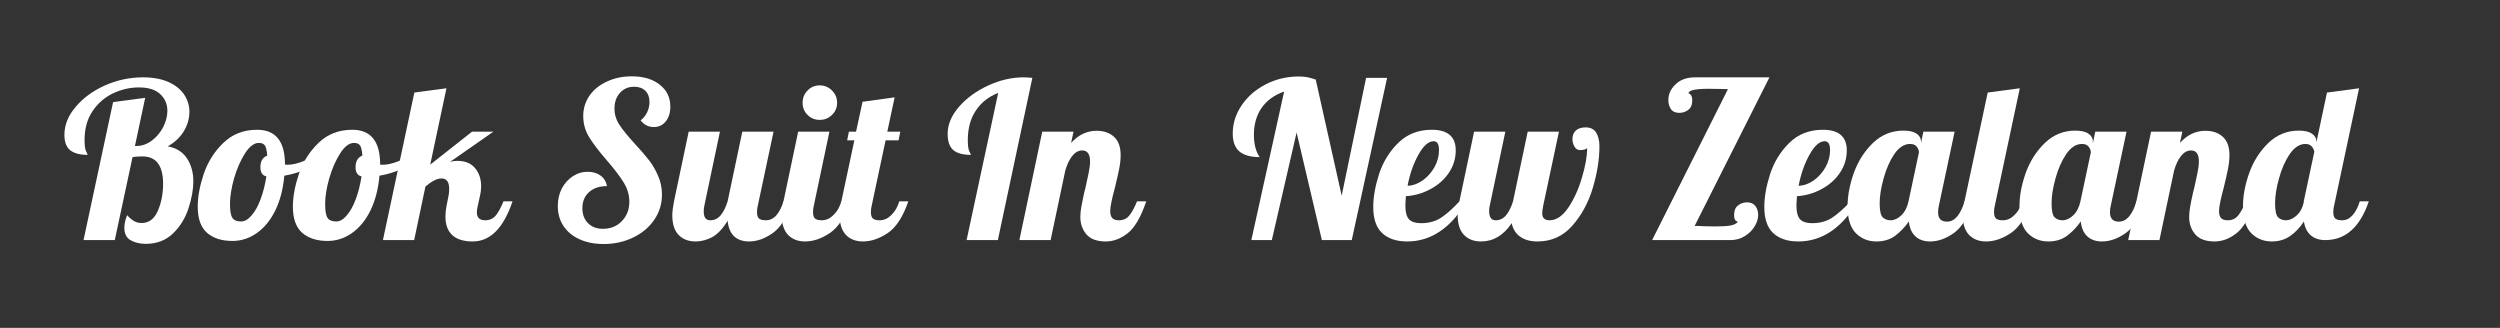 <svg xmlns="http://www.w3.org/2000/svg" xmlns:xlink="http://www.w3.org/1999/xlink" width="305" viewBox="0 0 228.75 30" height="40" preserveAspectRatio="xMidYMid meet"><rect x="0" y="0" width="228.75" height="30" fill="#333333" stroke="none"/><defs><g></g></defs><g fill="#ffffff" fill-opacity="1"><g transform="translate(5.659, 21.968)"><g><path d="M 7.672 0.344 C 7.148 0.344 6.691 0.234 6.297 0.016 C 5.91 -0.203 5.719 -0.582 5.719 -1.125 C 5.719 -1.469 5.801 -1.852 5.969 -2.281 C 6.207 -2.02 6.43 -1.832 6.641 -1.719 C 6.848 -1.613 7.066 -1.562 7.297 -1.562 C 7.961 -1.562 8.457 -1.93 8.781 -2.672 C 9.102 -3.422 9.266 -4.242 9.266 -5.141 C 9.266 -6.816 8.633 -7.656 7.375 -7.656 C 7.02 -7.656 6.719 -7.633 6.469 -7.594 L 4.844 0 L 1.984 0 L 4.688 -12.625 L 7.625 -13.016 L 6.688 -8.609 L 6.812 -8.609 C 7.312 -8.609 7.781 -8.77 8.219 -9.094 C 8.656 -9.414 9.004 -9.828 9.266 -10.328 C 9.523 -10.828 9.656 -11.328 9.656 -11.828 C 9.656 -12.43 9.441 -12.938 9.016 -13.344 C 8.586 -13.758 7.93 -13.969 7.047 -13.969 C 6.234 -13.969 5.441 -13.785 4.672 -13.422 C 3.91 -13.055 3.285 -12.508 2.797 -11.781 C 2.316 -11.062 2.078 -10.18 2.078 -9.141 C 2.078 -8.648 2.125 -8.312 2.219 -8.125 C 2.312 -7.938 2.359 -7.828 2.359 -7.797 C 1.66 -7.797 1.129 -7.938 0.766 -8.219 C 0.41 -8.508 0.234 -8.977 0.234 -9.625 C 0.234 -10.52 0.57 -11.367 1.25 -12.172 C 1.926 -12.984 2.816 -13.641 3.922 -14.141 C 5.035 -14.641 6.207 -14.891 7.438 -14.891 C 8.363 -14.891 9.145 -14.742 9.781 -14.453 C 10.414 -14.16 10.891 -13.773 11.203 -13.297 C 11.516 -12.816 11.672 -12.297 11.672 -11.734 C 11.672 -11.117 11.5 -10.523 11.156 -9.953 C 10.812 -9.391 10.32 -8.93 9.688 -8.578 C 10.477 -8.43 11.066 -8.062 11.453 -7.469 C 11.836 -6.883 12.031 -6.188 12.031 -5.375 C 12.031 -4.625 11.883 -3.805 11.594 -2.922 C 11.312 -2.035 10.844 -1.27 10.188 -0.625 C 9.531 0.02 8.691 0.344 7.672 0.344 Z M 7.672 0.344 "></path></g></g></g><g fill="#ffffff" fill-opacity="1"><g transform="translate(18.373, 21.968)"><g><path d="M 2.891 0.078 C 1.91 0.078 1.133 -0.172 0.562 -0.672 C 0 -1.172 -0.281 -1.969 -0.281 -3.062 C -0.281 -3.957 -0.098 -4.953 0.266 -6.047 C 0.641 -7.148 1.238 -8.098 2.062 -8.891 C 2.883 -9.691 3.914 -10.094 5.156 -10.094 C 6.852 -10.094 7.703 -9.035 7.703 -6.922 L 7.703 -6.906 C 7.742 -6.895 7.816 -6.891 7.922 -6.891 C 8.359 -6.891 8.859 -7.004 9.422 -7.234 C 9.992 -7.461 10.508 -7.742 10.969 -8.078 L 11.156 -7.547 C 10.77 -7.129 10.27 -6.781 9.656 -6.5 C 9.039 -6.219 8.367 -6.016 7.641 -5.891 C 7.535 -4.691 7.266 -3.641 6.828 -2.734 C 6.391 -1.836 5.828 -1.145 5.141 -0.656 C 4.453 -0.164 3.703 0.078 2.891 0.078 Z M 3.688 -1.703 C 4.008 -1.703 4.328 -1.883 4.641 -2.25 C 4.961 -2.613 5.238 -3.109 5.469 -3.734 C 5.707 -4.367 5.883 -5.066 6 -5.828 C 5.633 -5.91 5.453 -6.191 5.453 -6.672 C 5.453 -7.211 5.66 -7.566 6.078 -7.734 C 6.047 -8.172 5.977 -8.473 5.875 -8.641 C 5.77 -8.805 5.582 -8.891 5.312 -8.891 C 4.875 -8.891 4.453 -8.57 4.047 -7.938 C 3.641 -7.301 3.305 -6.539 3.047 -5.656 C 2.797 -4.77 2.672 -3.988 2.672 -3.312 C 2.672 -2.676 2.742 -2.25 2.891 -2.031 C 3.035 -1.812 3.301 -1.703 3.688 -1.703 Z M 3.688 -1.703 "></path></g></g></g><g fill="#ffffff" fill-opacity="1"><g transform="translate(27.08, 21.968)"><g><path d="M 2.891 0.078 C 1.91 0.078 1.133 -0.172 0.562 -0.672 C 0 -1.172 -0.281 -1.969 -0.281 -3.062 C -0.281 -3.957 -0.098 -4.953 0.266 -6.047 C 0.641 -7.148 1.238 -8.098 2.062 -8.891 C 2.883 -9.691 3.914 -10.094 5.156 -10.094 C 6.852 -10.094 7.703 -9.035 7.703 -6.922 L 7.703 -6.906 C 7.742 -6.895 7.816 -6.891 7.922 -6.891 C 8.359 -6.891 8.859 -7.004 9.422 -7.234 C 9.992 -7.461 10.508 -7.742 10.969 -8.078 L 11.156 -7.547 C 10.77 -7.129 10.27 -6.781 9.656 -6.5 C 9.039 -6.219 8.367 -6.016 7.641 -5.891 C 7.535 -4.691 7.266 -3.641 6.828 -2.734 C 6.391 -1.836 5.828 -1.145 5.141 -0.656 C 4.453 -0.164 3.703 0.078 2.891 0.078 Z M 3.688 -1.703 C 4.008 -1.703 4.328 -1.883 4.641 -2.25 C 4.961 -2.613 5.238 -3.109 5.469 -3.734 C 5.707 -4.367 5.883 -5.066 6 -5.828 C 5.633 -5.91 5.453 -6.191 5.453 -6.672 C 5.453 -7.211 5.66 -7.566 6.078 -7.734 C 6.047 -8.172 5.977 -8.473 5.875 -8.641 C 5.77 -8.805 5.582 -8.891 5.312 -8.891 C 4.875 -8.891 4.453 -8.57 4.047 -7.938 C 3.641 -7.301 3.305 -6.539 3.047 -5.656 C 2.797 -4.77 2.672 -3.988 2.672 -3.312 C 2.672 -2.676 2.742 -2.25 2.891 -2.031 C 3.035 -1.812 3.301 -1.703 3.688 -1.703 Z M 3.688 -1.703 "></path></g></g></g><g fill="#ffffff" fill-opacity="1"><g transform="translate(35.788, 21.968)"><g><path d="M 7.469 0.125 C 6.645 0.125 6.02 -0.066 5.594 -0.453 C 5.176 -0.848 4.969 -1.41 4.969 -2.141 C 4.969 -2.461 5.004 -2.805 5.078 -3.172 L 5.234 -3.953 C 5.285 -4.172 5.312 -4.414 5.312 -4.688 C 5.312 -5.32 5.078 -5.641 4.609 -5.641 C 4.391 -5.641 4.164 -5.578 3.938 -5.453 C 3.707 -5.336 3.441 -5.156 3.141 -4.906 L 2.109 0 L -0.75 0 L 2.125 -13.5 L 5.062 -13.891 L 3.578 -6.906 L 7.406 -9.922 L 9.359 -9.922 L 5.391 -7.156 C 5.586 -7.219 5.805 -7.25 6.047 -7.25 C 6.766 -7.25 7.305 -7.031 7.672 -6.594 C 8.047 -6.156 8.234 -5.598 8.234 -4.922 C 8.234 -4.641 8.207 -4.391 8.156 -4.172 L 7.938 -3.172 C 7.875 -2.93 7.844 -2.723 7.844 -2.547 C 7.844 -2.055 8.098 -1.812 8.609 -1.812 C 9.004 -1.812 9.32 -1.953 9.562 -2.234 C 9.801 -2.516 10.039 -2.953 10.281 -3.547 L 11.109 -3.547 C 10.285 -1.098 9.07 0.125 7.469 0.125 Z M 7.469 0.125 "></path></g></g></g><g fill="#ffffff" fill-opacity="1"><g transform="translate(46.062, 21.968)"><g></g></g></g><g fill="#ffffff" fill-opacity="1"><g transform="translate(50.366, 21.968)"><g><path d="M 4.859 0.359 C 4.023 0.359 3.289 0.211 2.656 -0.078 C 2.02 -0.367 1.531 -0.773 1.188 -1.297 C 0.844 -1.816 0.672 -2.422 0.672 -3.109 C 0.672 -3.691 0.789 -4.223 1.031 -4.703 C 1.281 -5.18 1.613 -5.555 2.031 -5.828 C 2.445 -6.109 2.906 -6.25 3.406 -6.25 C 3.875 -6.25 4.266 -6.133 4.578 -5.906 C 4.898 -5.676 5.098 -5.352 5.172 -4.938 C 4.484 -4.938 3.938 -4.754 3.531 -4.391 C 3.125 -4.023 2.922 -3.535 2.922 -2.922 C 2.922 -2.348 3.094 -1.891 3.438 -1.547 C 3.781 -1.203 4.234 -1.031 4.797 -1.031 C 5.504 -1.031 6.082 -1.266 6.531 -1.734 C 6.988 -2.203 7.219 -2.797 7.219 -3.516 C 7.219 -4.129 7.047 -4.711 6.703 -5.266 C 6.359 -5.828 5.844 -6.504 5.156 -7.297 C 4.445 -8.117 3.91 -8.82 3.547 -9.406 C 3.18 -10 3 -10.645 3 -11.344 C 3 -12.031 3.188 -12.648 3.562 -13.203 C 3.945 -13.754 4.477 -14.188 5.156 -14.5 C 5.832 -14.82 6.594 -14.984 7.438 -14.984 C 8.508 -14.984 9.363 -14.727 10 -14.219 C 10.645 -13.719 10.969 -13.047 10.969 -12.203 C 10.969 -11.648 10.828 -11.203 10.547 -10.859 C 10.273 -10.516 9.914 -10.344 9.469 -10.344 C 8.969 -10.344 8.562 -10.547 8.25 -10.953 C 8.5 -11.141 8.695 -11.383 8.844 -11.688 C 8.988 -11.988 9.062 -12.305 9.062 -12.641 C 9.062 -13.066 8.938 -13.406 8.688 -13.656 C 8.438 -13.906 8.094 -14.031 7.656 -14.031 C 7.125 -14.031 6.691 -13.844 6.359 -13.469 C 6.023 -13.094 5.859 -12.613 5.859 -12.031 C 5.859 -11.5 6.008 -11.004 6.312 -10.547 C 6.613 -10.086 7.086 -9.504 7.734 -8.797 C 8.266 -8.223 8.691 -7.727 9.016 -7.312 C 9.336 -6.906 9.613 -6.43 9.844 -5.891 C 10.082 -5.359 10.203 -4.785 10.203 -4.172 C 10.203 -3.316 9.969 -2.547 9.5 -1.859 C 9.031 -1.172 8.383 -0.629 7.562 -0.234 C 6.75 0.16 5.848 0.359 4.859 0.359 Z M 4.859 0.359 "></path></g></g></g><g fill="#ffffff" fill-opacity="1"><g transform="translate(61.672, 21.968)"><g><path d="M 1.969 0.125 C 1.332 0.125 0.816 -0.07 0.422 -0.469 C 0.035 -0.875 -0.156 -1.473 -0.156 -2.266 C -0.156 -2.598 -0.102 -3.023 0 -3.547 L 1.344 -9.922 L 4.203 -9.922 L 2.781 -3.172 C 2.738 -2.973 2.719 -2.789 2.719 -2.625 C 2.719 -2.082 2.914 -1.812 3.312 -1.812 C 3.688 -1.812 4.004 -1.961 4.266 -2.266 C 4.523 -2.578 4.738 -3.004 4.906 -3.547 L 6.25 -9.922 L 9.109 -9.922 L 7.672 -3.172 C 7.617 -2.973 7.594 -2.766 7.594 -2.547 C 7.594 -2.273 7.656 -2.082 7.781 -1.969 C 7.914 -1.863 8.125 -1.812 8.406 -1.812 C 8.781 -1.812 9.102 -1.969 9.375 -2.281 C 9.645 -2.602 9.859 -3.023 10.016 -3.547 L 10.859 -3.547 C 10.367 -2.117 9.758 -1.148 9.031 -0.641 C 8.312 -0.129 7.586 0.125 6.859 0.125 C 6.297 0.125 5.844 -0.031 5.5 -0.344 C 5.164 -0.664 4.969 -1.141 4.906 -1.766 C 4.457 -1.035 3.984 -0.535 3.484 -0.266 C 2.984 -0.004 2.477 0.125 1.969 0.125 Z M 1.969 0.125 "></path></g></g></g><g fill="#ffffff" fill-opacity="1"><g transform="translate(71.689, 21.968)"><g><path d="M 3.312 -11 C 2.875 -11 2.504 -11.148 2.203 -11.453 C 1.898 -11.754 1.75 -12.125 1.75 -12.562 C 1.75 -13 1.898 -13.375 2.203 -13.688 C 2.504 -14 2.875 -14.156 3.312 -14.156 C 3.75 -14.156 4.125 -14 4.438 -13.688 C 4.75 -13.375 4.906 -13 4.906 -12.562 C 4.906 -12.125 4.75 -11.754 4.438 -11.453 C 4.125 -11.148 3.75 -11 3.312 -11 Z M 1.969 0.125 C 1.332 0.125 0.816 -0.07 0.422 -0.469 C 0.035 -0.875 -0.156 -1.473 -0.156 -2.266 C -0.156 -2.598 -0.102 -3.023 0 -3.547 L 1.344 -9.922 L 4.203 -9.922 L 2.781 -3.172 C 2.727 -2.973 2.703 -2.766 2.703 -2.547 C 2.703 -2.273 2.766 -2.082 2.891 -1.969 C 3.016 -1.863 3.223 -1.812 3.516 -1.812 C 3.898 -1.812 4.254 -1.973 4.578 -2.297 C 4.91 -2.617 5.148 -3.035 5.297 -3.547 L 6.125 -3.547 C 5.633 -2.117 5.004 -1.148 4.234 -0.641 C 3.473 -0.129 2.719 0.125 1.969 0.125 Z M 1.969 0.125 "></path></g></g></g><g fill="#ffffff" fill-opacity="1"><g transform="translate(76.985, 21.968)"><g><path d="M 1.969 0.125 C 1.332 0.125 0.816 -0.07 0.422 -0.469 C 0.035 -0.875 -0.156 -1.473 -0.156 -2.266 C -0.156 -2.598 -0.102 -3.023 0 -3.547 L 1.188 -9.125 L 0.531 -9.125 L 0.688 -9.922 L 1.344 -9.922 L 1.938 -12.656 L 4.875 -13.062 L 4.203 -9.922 L 5.391 -9.922 L 5.234 -9.125 L 4.047 -9.125 L 2.781 -3.172 C 2.727 -2.973 2.703 -2.766 2.703 -2.547 C 2.703 -2.273 2.766 -2.082 2.891 -1.969 C 3.016 -1.863 3.223 -1.812 3.516 -1.812 C 3.898 -1.812 4.254 -1.973 4.578 -2.297 C 4.91 -2.617 5.148 -3.035 5.297 -3.547 L 6.125 -3.547 C 5.633 -2.117 5.004 -1.148 4.234 -0.641 C 3.473 -0.129 2.719 0.125 1.969 0.125 Z M 1.969 0.125 "></path></g></g></g><g fill="#ffffff" fill-opacity="1"><g transform="translate(82.281, 21.968)"><g></g></g></g><g fill="#ffffff" fill-opacity="1"><g transform="translate(86.585, 21.968)"><g><path d="M 4.75 -13.469 C 3.852 -13.113 3.164 -12.566 2.688 -11.828 C 2.207 -11.098 1.969 -10.203 1.969 -9.141 C 1.969 -8.648 2.016 -8.312 2.109 -8.125 C 2.203 -7.938 2.25 -7.828 2.25 -7.797 C 1.531 -7.797 0.992 -7.941 0.641 -8.234 C 0.297 -8.535 0.125 -9.031 0.125 -9.719 C 0.125 -10.57 0.469 -11.395 1.156 -12.188 C 1.852 -12.988 2.742 -13.641 3.828 -14.141 C 4.91 -14.641 5.992 -14.891 7.078 -14.891 C 7.266 -14.891 7.531 -14.875 7.875 -14.844 L 4.719 0 L 1.859 0 Z M 4.75 -13.469 "></path></g></g></g><g fill="#ffffff" fill-opacity="1"><g transform="translate(94.023, 21.968)"><g><path d="M 7.156 0.125 C 6.352 0.125 5.766 -0.086 5.391 -0.516 C 5.016 -0.953 4.828 -1.488 4.828 -2.125 C 4.828 -2.406 4.859 -2.719 4.922 -3.062 C 4.984 -3.414 5.051 -3.754 5.125 -4.078 C 5.195 -4.41 5.25 -4.625 5.281 -4.719 C 5.383 -5.188 5.484 -5.645 5.578 -6.094 C 5.672 -6.539 5.719 -6.906 5.719 -7.188 C 5.719 -7.863 5.477 -8.203 5 -8.203 C 4.656 -8.203 4.348 -8.031 4.078 -7.688 C 3.816 -7.352 3.609 -6.914 3.453 -6.375 L 2.109 0 L -0.75 0 L 1.344 -9.922 L 4.203 -9.922 L 3.984 -8.891 C 4.648 -9.629 5.426 -10 6.312 -10 C 6.988 -10 7.523 -9.812 7.922 -9.438 C 8.316 -9.07 8.516 -8.516 8.516 -7.766 C 8.516 -7.379 8.469 -6.953 8.375 -6.484 C 8.281 -6.016 8.148 -5.441 7.984 -4.766 C 7.867 -4.348 7.77 -3.945 7.688 -3.562 C 7.602 -3.176 7.562 -2.867 7.562 -2.641 C 7.562 -2.379 7.617 -2.176 7.734 -2.031 C 7.859 -1.883 8.066 -1.812 8.359 -1.812 C 8.754 -1.812 9.066 -1.953 9.297 -2.234 C 9.535 -2.516 9.773 -2.953 10.016 -3.547 L 10.859 -3.547 C 10.367 -2.098 9.801 -1.125 9.156 -0.625 C 8.52 -0.125 7.852 0.125 7.156 0.125 Z M 7.156 0.125 "></path></g></g></g><g fill="#ffffff" fill-opacity="1"><g transform="translate(104.051, 21.968)"><g></g></g></g><g fill="#ffffff" fill-opacity="1"><g transform="translate(108.355, 21.968)"><g></g></g></g><g fill="#ffffff" fill-opacity="1"><g transform="translate(112.67, 21.968)"><g><path d="M 4.828 -13.594 C 3.922 -13.27 3.234 -12.77 2.766 -12.094 C 2.297 -11.414 2.062 -10.594 2.062 -9.625 C 2.062 -9.195 2.109 -8.805 2.203 -8.453 C 2.297 -8.109 2.426 -7.82 2.594 -7.594 C 1.75 -7.594 1.125 -7.77 0.719 -8.125 C 0.32 -8.477 0.125 -9.02 0.125 -9.75 C 0.125 -10.664 0.395 -11.523 0.938 -12.328 C 1.477 -13.129 2.211 -13.77 3.141 -14.25 C 4.066 -14.727 5.07 -14.969 6.156 -14.969 C 6.457 -14.969 6.719 -14.945 6.938 -14.906 C 7.164 -14.863 7.426 -14.789 7.719 -14.688 L 10.094 -4.062 L 12.328 -14.844 L 14.25 -14.844 L 11.016 0 L 8.281 0 L 5.969 -9.844 L 3.703 0 L 1.828 0 Z M 4.828 -13.594 "></path></g></g></g><g fill="#ffffff" fill-opacity="1"><g transform="translate(125.919, 21.968)"><g><path d="M 2.844 0.125 C 1.863 0.125 1.098 -0.129 0.547 -0.641 C 0.004 -1.148 -0.266 -1.945 -0.266 -3.031 C -0.266 -3.945 -0.086 -4.953 0.266 -6.047 C 0.629 -7.148 1.211 -8.098 2.016 -8.891 C 2.828 -9.691 3.852 -10.094 5.094 -10.094 C 6.551 -10.094 7.281 -9.461 7.281 -8.203 C 7.281 -7.453 7.066 -6.766 6.641 -6.141 C 6.223 -5.523 5.66 -5.031 4.953 -4.656 C 4.254 -4.281 3.508 -4.066 2.719 -4.016 C 2.688 -3.609 2.672 -3.344 2.672 -3.219 C 2.672 -2.57 2.785 -2.129 3.016 -1.891 C 3.242 -1.66 3.609 -1.547 4.109 -1.547 C 4.816 -1.547 5.426 -1.711 5.938 -2.047 C 6.445 -2.379 7.008 -2.879 7.625 -3.547 L 8.297 -3.547 C 6.828 -1.098 5.008 0.125 2.844 0.125 Z M 2.875 -4.969 C 3.363 -4.988 3.828 -5.156 4.266 -5.469 C 4.711 -5.789 5.07 -6.195 5.344 -6.688 C 5.613 -7.176 5.75 -7.691 5.75 -8.234 C 5.75 -8.773 5.586 -9.047 5.266 -9.047 C 4.785 -9.047 4.316 -8.629 3.859 -7.797 C 3.398 -6.961 3.07 -6.02 2.875 -4.969 Z M 2.875 -4.969 "></path></g></g></g><g fill="#ffffff" fill-opacity="1"><g transform="translate(133.536, 21.968)"><g><path d="M 1.969 0.125 C 1.332 0.125 0.816 -0.07 0.422 -0.469 C 0.035 -0.875 -0.156 -1.473 -0.156 -2.266 C -0.156 -2.598 -0.102 -3.023 0 -3.547 L 1.344 -9.922 L 4.203 -9.922 L 2.781 -3.172 C 2.738 -3.016 2.719 -2.848 2.719 -2.672 C 2.719 -2.098 2.914 -1.812 3.312 -1.812 C 3.688 -1.812 4.004 -1.961 4.266 -2.266 C 4.523 -2.578 4.738 -3.004 4.906 -3.547 L 6.25 -9.922 L 9.109 -9.922 L 7.672 -3.172 C 7.609 -2.836 7.578 -2.598 7.578 -2.453 C 7.578 -2.023 7.801 -1.812 8.25 -1.812 C 8.863 -1.812 9.43 -2.191 9.953 -2.953 C 10.473 -3.723 10.891 -4.633 11.203 -5.688 C 11.523 -6.75 11.688 -7.664 11.688 -8.438 C 11.656 -8.363 11.566 -8.312 11.422 -8.281 C 11.285 -8.25 11.16 -8.234 11.047 -8.234 C 10.828 -8.234 10.656 -8.336 10.531 -8.547 C 10.406 -8.766 10.344 -9 10.344 -9.25 C 10.344 -9.562 10.441 -9.816 10.641 -10.016 C 10.848 -10.211 11.156 -10.312 11.562 -10.312 C 12 -10.312 12.316 -10.148 12.516 -9.828 C 12.711 -9.504 12.812 -9.094 12.812 -8.594 C 12.812 -7.406 12.609 -6.129 12.203 -4.766 C 11.797 -3.41 11.164 -2.254 10.312 -1.297 C 9.469 -0.348 8.414 0.125 7.156 0.125 C 6.508 0.125 5.984 -0.016 5.578 -0.297 C 5.172 -0.578 4.906 -0.992 4.781 -1.547 C 4.039 -0.43 3.102 0.125 1.969 0.125 Z M 1.969 0.125 "></path></g></g></g><g fill="#ffffff" fill-opacity="1"><g transform="translate(146.647, 21.968)"><g></g></g></g><g fill="#ffffff" fill-opacity="1"><g transform="translate(150.951, 21.968)"><g><path d="M 7.156 -13.812 C 6.883 -13.812 6.66 -13.816 6.484 -13.828 L 5.375 -13.844 C 4.156 -13.844 3.547 -13.703 3.547 -13.422 C 3.629 -13.422 3.707 -13.363 3.781 -13.25 C 3.852 -13.145 3.891 -12.988 3.891 -12.781 C 3.891 -12.383 3.766 -12.094 3.516 -11.906 C 3.273 -11.727 3.008 -11.641 2.719 -11.641 C 2.363 -11.641 2.102 -11.754 1.938 -11.984 C 1.781 -12.223 1.703 -12.5 1.703 -12.812 C 1.703 -13.352 1.922 -13.832 2.359 -14.25 C 2.797 -14.676 3.391 -14.891 4.141 -14.891 L 10.953 -14.891 L 4.109 -1.297 C 4.473 -1.297 4.758 -1.285 4.969 -1.266 L 6.016 -1.25 C 6.566 -1.25 7.016 -1.273 7.359 -1.328 C 7.711 -1.391 7.953 -1.508 8.078 -1.688 C 7.984 -1.688 7.898 -1.734 7.828 -1.828 C 7.754 -1.93 7.719 -2.086 7.719 -2.297 C 7.719 -2.691 7.836 -2.984 8.078 -3.172 C 8.316 -3.359 8.594 -3.453 8.906 -3.453 C 9.25 -3.453 9.504 -3.336 9.672 -3.109 C 9.836 -2.891 9.922 -2.617 9.922 -2.297 C 9.922 -1.953 9.812 -1.602 9.594 -1.25 C 9.383 -0.895 9.082 -0.598 8.688 -0.359 C 8.301 -0.117 7.863 0 7.375 0 L 0.219 0 Z M 7.156 -13.812 "></path></g></g></g><g fill="#ffffff" fill-opacity="1"><g transform="translate(161.701, 21.968)"><g><path d="M 2.844 0.125 C 1.863 0.125 1.098 -0.129 0.547 -0.641 C 0.004 -1.148 -0.266 -1.945 -0.266 -3.031 C -0.266 -3.945 -0.086 -4.953 0.266 -6.047 C 0.629 -7.148 1.211 -8.098 2.016 -8.891 C 2.828 -9.691 3.852 -10.094 5.094 -10.094 C 6.551 -10.094 7.281 -9.461 7.281 -8.203 C 7.281 -7.453 7.066 -6.766 6.641 -6.141 C 6.223 -5.523 5.66 -5.031 4.953 -4.656 C 4.254 -4.281 3.508 -4.066 2.719 -4.016 C 2.688 -3.609 2.672 -3.344 2.672 -3.219 C 2.672 -2.57 2.785 -2.129 3.016 -1.891 C 3.242 -1.66 3.609 -1.547 4.109 -1.547 C 4.816 -1.547 5.426 -1.711 5.938 -2.047 C 6.445 -2.379 7.008 -2.879 7.625 -3.547 L 8.297 -3.547 C 6.828 -1.098 5.008 0.125 2.844 0.125 Z M 2.875 -4.969 C 3.363 -4.988 3.828 -5.156 4.266 -5.469 C 4.711 -5.789 5.07 -6.195 5.344 -6.688 C 5.613 -7.176 5.75 -7.691 5.75 -8.234 C 5.75 -8.773 5.586 -9.047 5.266 -9.047 C 4.785 -9.047 4.316 -8.629 3.859 -7.797 C 3.398 -6.961 3.07 -6.02 2.875 -4.969 Z M 2.875 -4.969 "></path></g></g></g><g fill="#ffffff" fill-opacity="1"><g transform="translate(169.318, 21.968)"><g><path d="M 2.375 0.125 C 1.625 0.125 0.992 -0.129 0.484 -0.641 C -0.016 -1.16 -0.266 -1.973 -0.266 -3.078 C -0.266 -4.055 -0.07 -5.082 0.312 -6.156 C 0.707 -7.238 1.289 -8.148 2.062 -8.891 C 2.844 -9.641 3.77 -10.016 4.844 -10.016 C 5.383 -10.016 5.785 -9.922 6.047 -9.734 C 6.316 -9.555 6.453 -9.316 6.453 -9.016 L 6.453 -8.875 L 6.672 -9.922 L 9.531 -9.922 L 8.094 -3.172 C 8.039 -2.973 8.016 -2.766 8.016 -2.547 C 8.016 -1.973 8.285 -1.688 8.828 -1.688 C 9.203 -1.688 9.523 -1.859 9.797 -2.203 C 10.066 -2.547 10.281 -2.992 10.438 -3.547 L 11.266 -3.547 C 10.773 -2.117 10.172 -1.148 9.453 -0.641 C 8.734 -0.129 8.008 0.125 7.281 0.125 C 6.727 0.125 6.281 -0.031 5.938 -0.344 C 5.602 -0.656 5.406 -1.109 5.344 -1.703 C 4.957 -1.16 4.531 -0.719 4.062 -0.375 C 3.594 -0.039 3.031 0.125 2.375 0.125 Z M 3.672 -1.812 C 4.004 -1.812 4.332 -1.961 4.656 -2.266 C 4.977 -2.578 5.195 -3.004 5.312 -3.547 L 6.266 -8.031 C 6.266 -8.207 6.195 -8.379 6.062 -8.547 C 5.938 -8.711 5.734 -8.797 5.453 -8.797 C 4.922 -8.797 4.441 -8.488 4.016 -7.875 C 3.598 -7.258 3.27 -6.516 3.031 -5.641 C 2.789 -4.773 2.672 -4.016 2.672 -3.359 C 2.672 -2.691 2.766 -2.266 2.953 -2.078 C 3.148 -1.898 3.391 -1.812 3.672 -1.812 Z M 3.672 -1.812 "></path></g></g></g><g fill="#ffffff" fill-opacity="1"><g transform="translate(179.751, 21.968)"><g><path d="M 1.969 0.125 C 1.332 0.125 0.816 -0.07 0.422 -0.469 C 0.035 -0.875 -0.156 -1.473 -0.156 -2.266 C -0.156 -2.598 -0.102 -3.023 0 -3.547 L 2.125 -13.5 L 5.062 -13.891 L 2.781 -3.172 C 2.727 -2.973 2.703 -2.766 2.703 -2.547 C 2.703 -2.273 2.766 -2.082 2.891 -1.969 C 3.016 -1.863 3.223 -1.812 3.516 -1.812 C 3.898 -1.812 4.254 -1.973 4.578 -2.297 C 4.91 -2.617 5.148 -3.035 5.297 -3.547 L 6.125 -3.547 C 5.633 -2.117 5.004 -1.148 4.234 -0.641 C 3.473 -0.129 2.719 0.125 1.969 0.125 Z M 1.969 0.125 "></path></g></g></g><g fill="#ffffff" fill-opacity="1"><g transform="translate(185.047, 21.968)"><g><path d="M 2.375 0.125 C 1.625 0.125 0.992 -0.129 0.484 -0.641 C -0.016 -1.16 -0.266 -1.973 -0.266 -3.078 C -0.266 -4.055 -0.07 -5.082 0.312 -6.156 C 0.707 -7.238 1.289 -8.148 2.062 -8.891 C 2.844 -9.641 3.77 -10.016 4.844 -10.016 C 5.383 -10.016 5.785 -9.922 6.047 -9.734 C 6.316 -9.555 6.453 -9.316 6.453 -9.016 L 6.453 -8.875 L 6.672 -9.922 L 9.531 -9.922 L 8.094 -3.172 C 8.039 -2.973 8.016 -2.766 8.016 -2.547 C 8.016 -1.973 8.285 -1.688 8.828 -1.688 C 9.203 -1.688 9.523 -1.859 9.797 -2.203 C 10.066 -2.547 10.281 -2.992 10.438 -3.547 L 11.266 -3.547 C 10.773 -2.117 10.172 -1.148 9.453 -0.641 C 8.734 -0.129 8.008 0.125 7.281 0.125 C 6.727 0.125 6.281 -0.031 5.938 -0.344 C 5.602 -0.656 5.406 -1.109 5.344 -1.703 C 4.957 -1.16 4.531 -0.719 4.062 -0.375 C 3.594 -0.039 3.031 0.125 2.375 0.125 Z M 3.672 -1.812 C 4.004 -1.812 4.332 -1.961 4.656 -2.266 C 4.977 -2.578 5.195 -3.004 5.312 -3.547 L 6.266 -8.031 C 6.266 -8.207 6.195 -8.379 6.062 -8.547 C 5.938 -8.711 5.734 -8.797 5.453 -8.797 C 4.922 -8.797 4.441 -8.488 4.016 -7.875 C 3.598 -7.258 3.27 -6.516 3.031 -5.641 C 2.789 -4.773 2.672 -4.016 2.672 -3.359 C 2.672 -2.691 2.766 -2.266 2.953 -2.078 C 3.148 -1.898 3.391 -1.812 3.672 -1.812 Z M 3.672 -1.812 "></path></g></g></g><g fill="#ffffff" fill-opacity="1"><g transform="translate(195.48, 21.968)"><g><path d="M 7.156 0.125 C 6.352 0.125 5.766 -0.086 5.391 -0.516 C 5.016 -0.953 4.828 -1.488 4.828 -2.125 C 4.828 -2.406 4.859 -2.719 4.922 -3.062 C 4.984 -3.414 5.051 -3.754 5.125 -4.078 C 5.195 -4.41 5.25 -4.625 5.281 -4.719 C 5.383 -5.188 5.484 -5.645 5.578 -6.094 C 5.672 -6.539 5.719 -6.906 5.719 -7.188 C 5.719 -7.863 5.477 -8.203 5 -8.203 C 4.656 -8.203 4.348 -8.031 4.078 -7.688 C 3.816 -7.352 3.609 -6.914 3.453 -6.375 L 2.109 0 L -0.75 0 L 1.344 -9.922 L 4.203 -9.922 L 3.984 -8.891 C 4.648 -9.629 5.426 -10 6.312 -10 C 6.988 -10 7.523 -9.812 7.922 -9.438 C 8.316 -9.07 8.516 -8.516 8.516 -7.766 C 8.516 -7.379 8.469 -6.953 8.375 -6.484 C 8.281 -6.016 8.148 -5.441 7.984 -4.766 C 7.867 -4.348 7.77 -3.945 7.688 -3.562 C 7.602 -3.176 7.562 -2.867 7.562 -2.641 C 7.562 -2.379 7.617 -2.176 7.734 -2.031 C 7.859 -1.883 8.066 -1.812 8.359 -1.812 C 8.754 -1.812 9.066 -1.953 9.297 -2.234 C 9.535 -2.516 9.773 -2.953 10.016 -3.547 L 10.859 -3.547 C 10.367 -2.098 9.801 -1.125 9.156 -0.625 C 8.52 -0.125 7.852 0.125 7.156 0.125 Z M 7.156 0.125 "></path></g></g></g><g fill="#ffffff" fill-opacity="1"><g transform="translate(205.497, 21.968)"><g><path d="M 2.375 0.125 C 1.625 0.125 0.992 -0.129 0.484 -0.641 C -0.016 -1.16 -0.266 -1.973 -0.266 -3.078 C -0.266 -4.055 -0.07 -5.082 0.312 -6.156 C 0.707 -7.238 1.289 -8.148 2.062 -8.891 C 2.844 -9.641 3.77 -10.016 4.844 -10.016 C 5.383 -10.016 5.785 -9.922 6.047 -9.734 C 6.316 -9.555 6.453 -9.316 6.453 -9.016 L 6.453 -8.938 L 7.422 -13.5 L 10.359 -13.891 L 8.078 -3.172 C 8.023 -2.973 8 -2.766 8 -2.547 C 8 -2.273 8.062 -2.082 8.188 -1.969 C 8.312 -1.863 8.52 -1.812 8.812 -1.812 C 9.176 -1.812 9.492 -1.969 9.766 -2.281 C 10.047 -2.602 10.266 -3.023 10.422 -3.547 L 11.25 -3.547 C 10.445 -1.18 9.117 0 7.266 0 C 6.723 0 6.281 -0.145 5.938 -0.438 C 5.602 -0.727 5.395 -1.148 5.312 -1.703 C 4.969 -1.172 4.555 -0.734 4.078 -0.391 C 3.598 -0.047 3.031 0.125 2.375 0.125 Z M 3.672 -1.812 C 3.984 -1.812 4.301 -1.953 4.625 -2.234 C 4.957 -2.523 5.18 -2.93 5.297 -3.453 L 5.297 -3.547 L 6.266 -8.094 C 6.148 -8.562 5.879 -8.797 5.453 -8.797 C 4.922 -8.797 4.441 -8.488 4.016 -7.875 C 3.598 -7.258 3.27 -6.516 3.031 -5.641 C 2.789 -4.773 2.672 -4.016 2.672 -3.359 C 2.672 -2.691 2.766 -2.266 2.953 -2.078 C 3.148 -1.898 3.391 -1.812 3.672 -1.812 Z M 3.672 -1.812 "></path></g></g></g></svg>